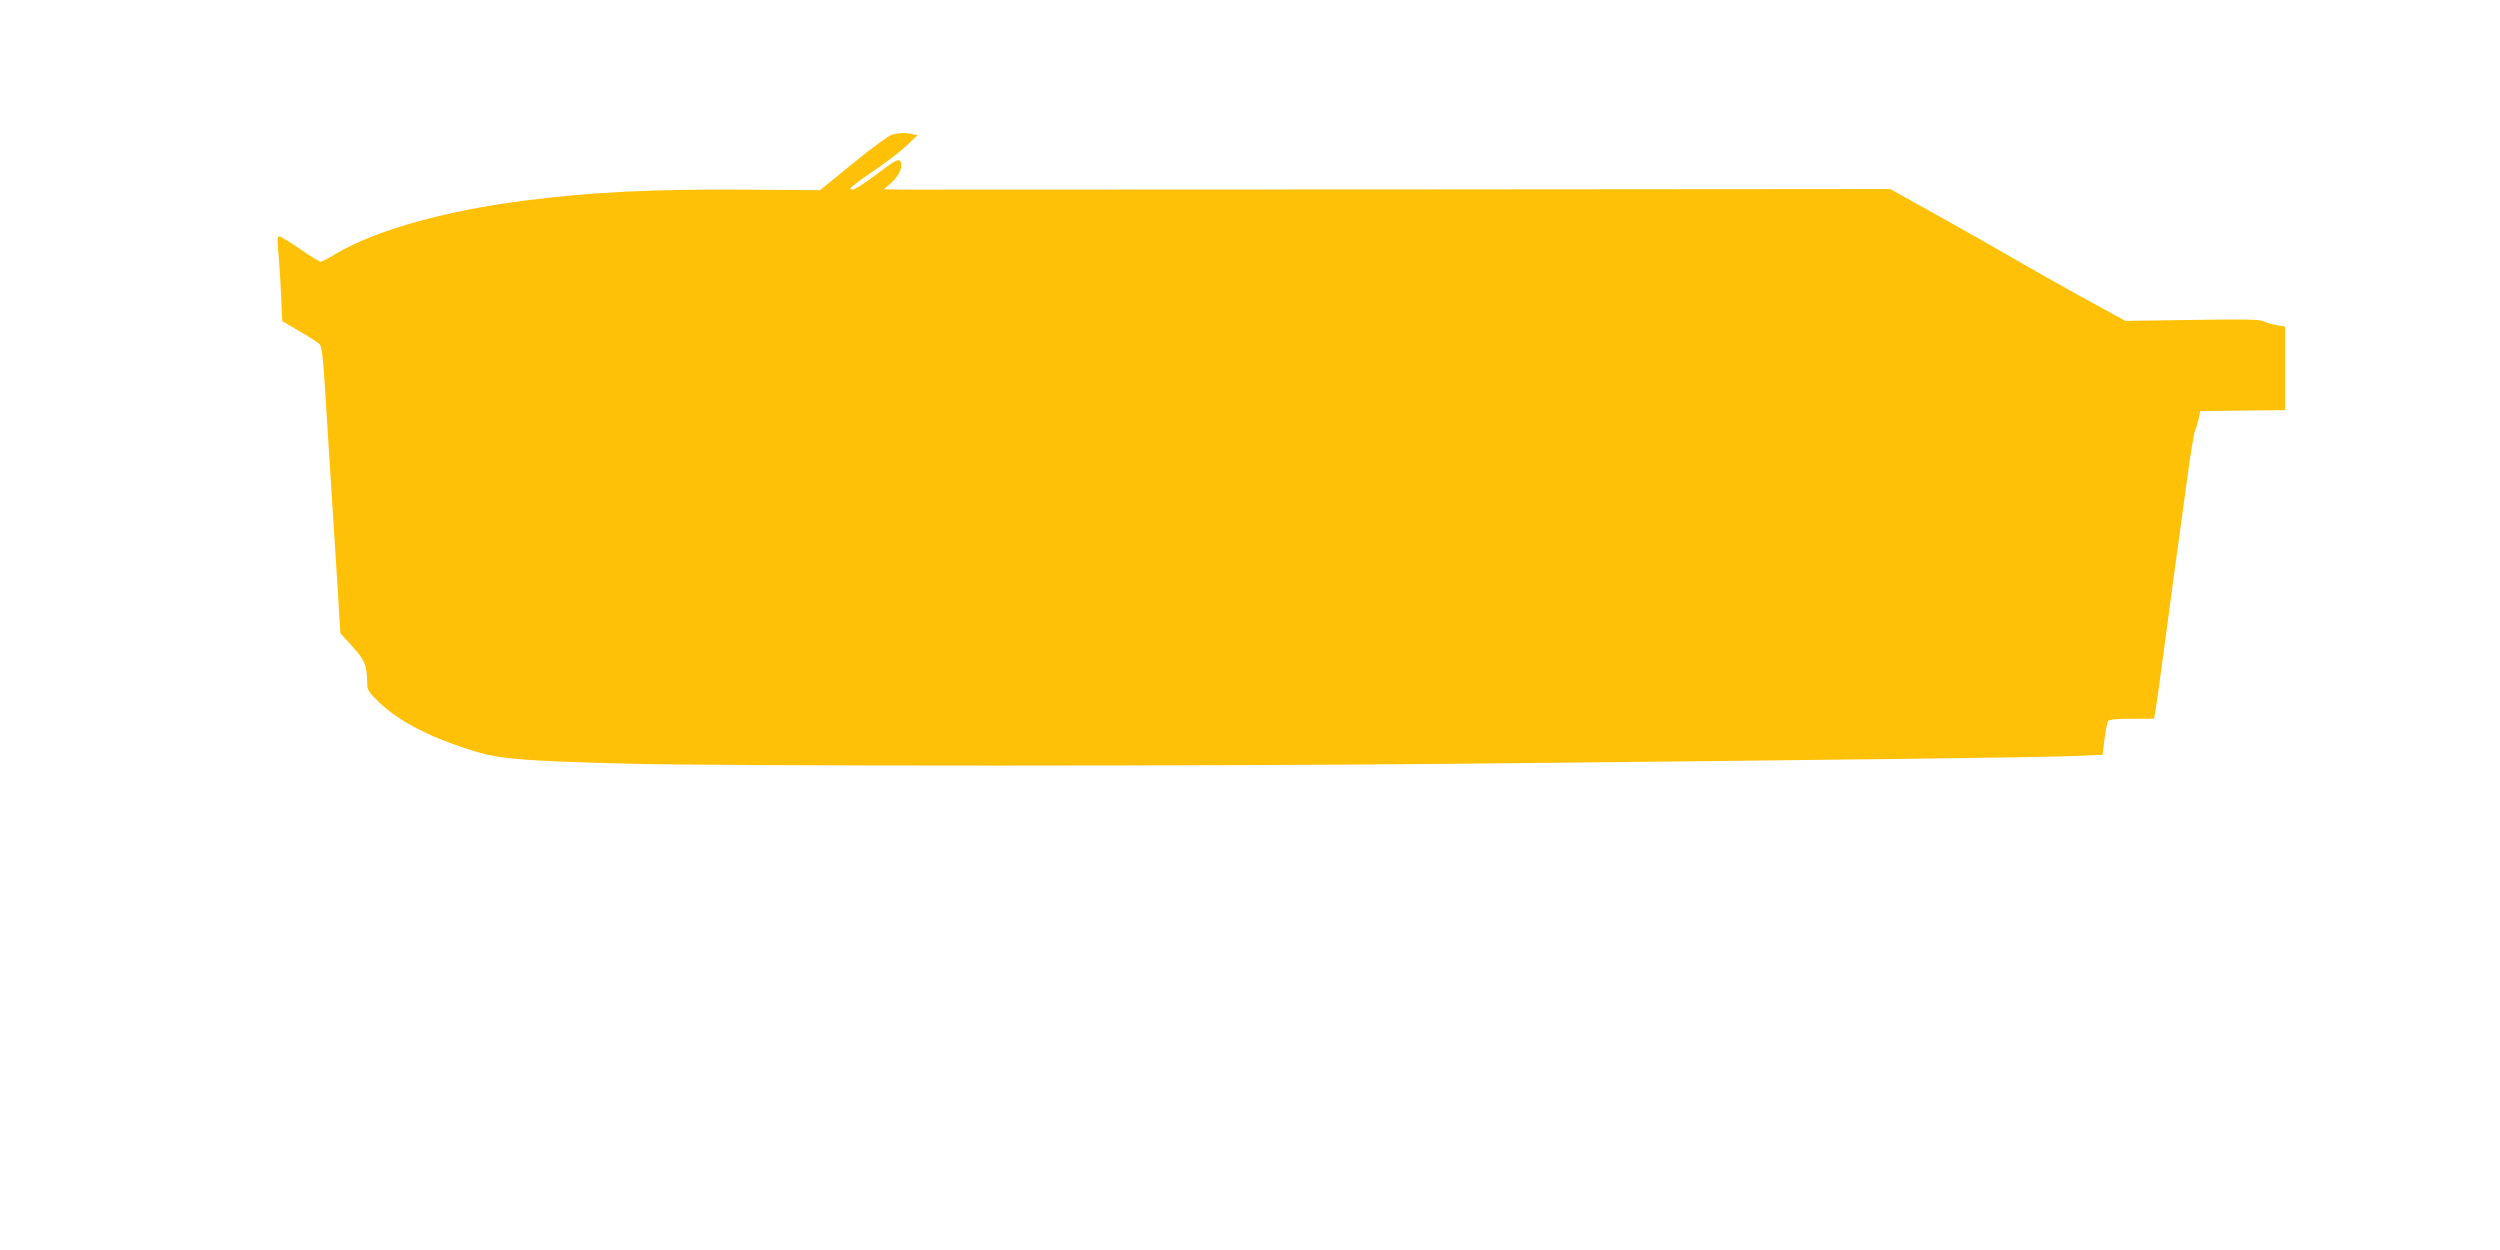 <?xml version="1.0" standalone="no"?>
<!DOCTYPE svg PUBLIC "-//W3C//DTD SVG 20010904//EN"
 "http://www.w3.org/TR/2001/REC-SVG-20010904/DTD/svg10.dtd">
<svg version="1.0" xmlns="http://www.w3.org/2000/svg"
 width="1280pt" height="640pt" viewBox="0 0 1280 640"
 preserveAspectRatio="xMidYMid meet">
<g transform="translate(0,640) scale(0.1,-0.1)"
fill="#ffc107" stroke="none">
<path d="M4568 5711 c-15 -3 -105 -69 -199 -146 l-171 -139 -382 3 c-470 3
-788 -12 -1121 -55 -421 -53 -780 -155 -984 -278 -32 -20 -63 -36 -69 -36 -6
0 -54 29 -106 65 -52 36 -100 65 -107 65 -9 0 -10 -22 -4 -82 4 -46 11 -144
14 -218 l6 -134 88 -52 c49 -28 95 -58 103 -66 10 -10 17 -59 24 -168 20 -309
30 -468 40 -630 6 -91 15 -232 20 -315 5 -82 13 -199 16 -259 l7 -109 62 -68
c64 -70 75 -98 75 -194 0 -26 11 -43 62 -92 106 -101 275 -186 500 -253 122
-36 253 -47 773 -60 486 -13 3069 -13 4285 0 1867 19 2958 32 3110 39 l155 6
10 80 c6 44 14 86 18 93 6 8 42 12 122 12 l113 0 6 28 c3 15 22 146 41 292 20
146 49 363 65 483 17 119 43 316 60 437 16 121 34 227 39 237 5 10 13 36 18
58 l8 40 218 3 217 2 0 214 0 214 -42 7 c-24 4 -54 13 -68 20 -19 10 -102 11
-367 7 l-341 -5 -234 128 c-128 71 -280 157 -338 191 -58 34 -223 128 -368
209 l-264 147 -2476 -2 c-1362 -1 -2522 -1 -2577 -1 l-100 2 37 32 c43 36 66
94 45 114 -9 10 -33 -4 -116 -67 -57 -44 -113 -80 -125 -80 -19 1 -18 3 9 25
17 14 73 54 125 89 52 36 118 87 146 114 l52 50 -30 6 c-35 7 -62 6 -100 -3z"/>
</g>
</svg>

